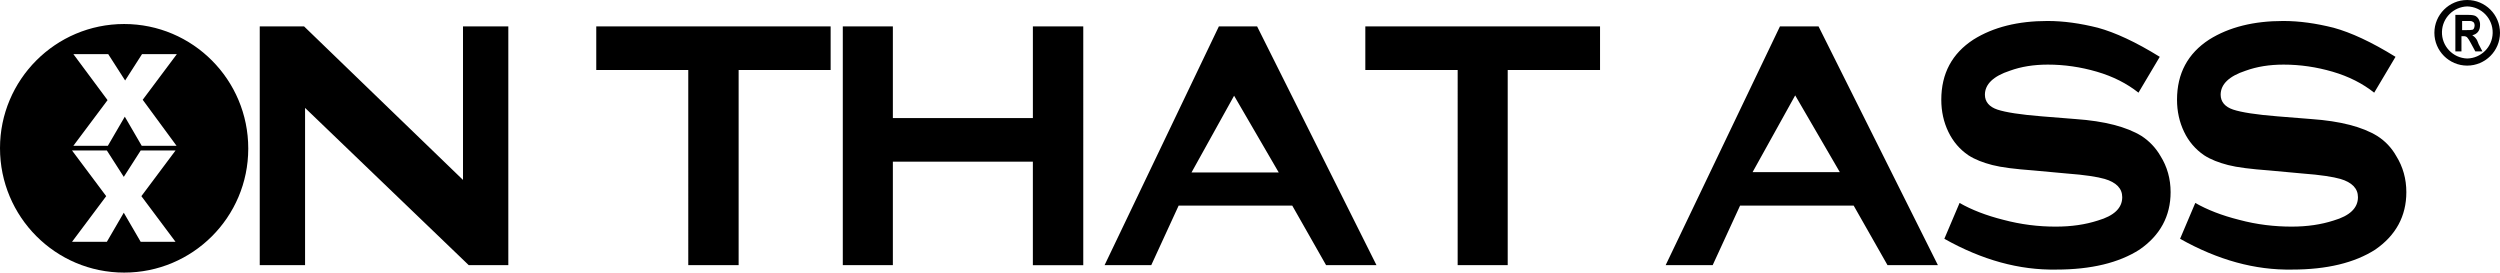 <?xml version="1.0" encoding="iso-8859-1"?>
<!-- Generator: Adobe Illustrator 29.8.2, SVG Export Plug-In . SVG Version: 9.03 Build 0)  -->
<svg version="1.1" id="Ebene_1" xmlns="http://www.w3.org/2000/svg" xmlns:xlink="http://www.w3.org/1999/xlink" x="0px" y="0px"
	 viewBox="0 0 192 20.935" style="enable-background:new 0 0 192 20.935;" xml:space="preserve">
<path d="M35.558,13.818L23.351,2.026h-3.403v18.338h3.481V8.286L36,20.364h3.039V2.026h-3.481V13.818z M52.858,20.364h3.869V5.377
	h7.066V2.026h-18v3.35h7.066V20.364L52.858,20.364z M68.572,12.416h10.752v7.949h3.871V2.026h-3.87v7.04H68.572v-7.04h-3.845v18.338
	h3.845V12.416L68.572,12.416z M90.519,15.792h8.727l2.598,4.572h3.87L96.545,2.026h-2.935l-8.779,18.338h3.585
	C88.416,20.364,90.519,15.792,90.519,15.792z M94.779,7.351l3.429,5.896h-6.701C91.507,13.247,94.779,7.351,94.779,7.351z
	 M111.948,20.364h3.844V5.377h7.091V2.026h-18.026v3.35h7.092L111.948,20.364L111.948,20.364z M136.701,2.026l-8.779,18.338h3.611
	l2.104-4.572h8.726l2.598,4.572h3.87l-9.168-18.338L136.701,2.026L136.701,2.026z M134.598,13.221l3.273-5.896l3.428,5.896H134.598z
	 M164.467,10.442c-1.142-0.701-2.831-1.142-5.065-1.299l-2.597-0.208c-1.637-0.13-2.779-0.311-3.403-0.518
	c-0.623-0.208-0.961-0.598-0.961-1.143c0-0.805,0.65-1.428,1.922-1.844c0.857-0.312,1.818-0.468,2.91-0.468
	c1.272,0,2.519,0.182,3.766,0.545c1.247,0.364,2.312,0.909,3.195,1.61l1.636-2.753c-1.844-1.142-3.428-1.87-4.753-2.233
	c-1.351-0.338-2.624-0.52-3.87-0.52c-2.26,0-4.156,0.468-5.689,1.429c-1.636,1.065-2.467,2.597-2.467,4.623
	c0,0.883,0.181,1.714,0.545,2.467c0.364,0.754,0.883,1.351,1.532,1.792c0.52,0.338,1.143,0.571,1.844,0.753
	c0.702,0.182,1.766,0.312,3.169,0.416l2.546,0.234c1.403,0.104,2.364,0.259,2.909,0.416c0.883,0.259,1.351,0.727,1.351,1.402
	c0,0.832-0.623,1.429-1.87,1.793c-0.961,0.311-2.026,0.468-3.221,0.468c-1.359,0.005-2.713-0.17-4.026-0.519
	c-1.351-0.338-2.467-0.78-3.376-1.299l-1.169,2.753c2.91,1.636,5.767,2.415,8.598,2.364c2.676,0,4.806-0.519,6.39-1.532
	c1.584-1.092,2.389-2.572,2.389-4.416c0-1.013-0.259-1.949-0.78-2.779C165.564,11.356,165.066,10.831,164.467,10.442L164.467,10.442
	z M182.572,10.442c-1.143-0.701-2.831-1.142-5.065-1.299l-2.598-0.208c-1.636-0.13-2.779-0.311-3.402-0.518
	c-0.624-0.208-0.961-0.598-0.961-1.143c0-0.805,0.649-1.428,1.922-1.844c0.857-0.312,1.818-0.468,2.909-0.468
	c1.273,0,2.52,0.182,3.766,0.545c1.247,0.364,2.312,0.909,3.195,1.61l1.637-2.753c-1.844-1.142-3.429-1.87-4.754-2.233
	c-1.35-0.338-2.623-0.52-3.87-0.52c-2.26,0-4.156,0.468-5.688,1.429c-1.637,1.065-2.468,2.597-2.468,4.623
	c0,0.883,0.182,1.714,0.546,2.467c0.342,0.723,0.871,1.342,1.532,1.792c0.519,0.338,1.142,0.571,1.844,0.753
	c0.701,0.182,1.766,0.312,3.169,0.416l2.545,0.234c1.403,0.104,2.364,0.259,2.91,0.416c0.882,0.259,1.35,0.727,1.35,1.402
	c0,0.832-0.623,1.429-1.87,1.793c-0.961,0.311-2.026,0.468-3.221,0.468c-1.324,0-2.675-0.156-4.025-0.519
	c-1.351-0.338-2.468-0.78-3.377-1.299l-1.168,2.753c2.909,1.636,5.766,2.415,8.598,2.364c2.675,0,4.805-0.519,6.389-1.532
	c1.585-1.092,2.39-2.572,2.39-4.416c0-1.013-0.26-1.949-0.78-2.779C183.676,11.351,183.176,10.824,182.572,10.442L182.572,10.442z
	 M189.481,0c-1.391,0.001-2.518,1.128-2.52,2.519c0.001,1.391,1.129,2.519,2.52,2.52c1.391-0.002,2.518-1.129,2.519-2.52
	C191.998,1.128,190.872,0.002,189.481,0z M189.481,4.493c-1.104-0.034-1.972-0.957-1.938-2.062c0.033-1.056,0.881-1.905,1.938-1.938
	c1.105,0.024,1.981,0.939,1.956,2.044C191.414,3.608,190.552,4.47,189.481,4.493L189.481,4.493z"/>
<path d="M190.13,2.935c-0.052-0.077-0.156-0.156-0.259-0.233c0.174-0.028,0.332-0.12,0.441-0.259
	c0.105-0.131,0.156-0.312,0.156-0.52c0.009-0.154-0.027-0.308-0.104-0.442c-0.059-0.11-0.15-0.201-0.26-0.259
	c-0.104-0.052-0.286-0.079-0.545-0.079h-0.987v2.806h0.468V2.779h0.104c0.104,0,0.181,0,0.233,0.026
	c0.053,0.026,0.105,0.052,0.131,0.104c0.052,0.052,0.13,0.182,0.259,0.416l0.338,0.624h0.545l-0.285-0.546
	C190.285,3.169,190.208,3.013,190.13,2.935z M189.429,2.312h-0.338V1.611h0.364c0.207,0,0.337,0,0.389,0.026
	c0.058,0.025,0.111,0.06,0.156,0.104c0.032,0.064,0.05,0.135,0.052,0.207c0,0.104-0.026,0.156-0.052,0.234
	c-0.026,0.052-0.078,0.104-0.13,0.104C189.766,2.312,189.636,2.312,189.429,2.312L189.429,2.312z M9.533,1.844
	C4.26,1.844,0,6.13,0,11.377c0,5.272,4.26,9.558,9.533,9.558c5.259,0.006,9.527-4.253,9.533-9.512c0-0.007,0-0.014,0-0.021
	C19.066,6.13,14.805,1.844,9.533,1.844z M13.48,18.571h-2.676l-1.298-2.234l-1.299,2.234H5.532l2.624-3.506l-2.624-3.507h2.676
	l1.299,2.026l1.298-2.026h2.676l-2.623,3.507L13.48,18.571z M13.558,11.195h-2.675L9.585,8.961l-1.3,2.234h-2.65L8.26,7.69
	L5.635,4.156h2.676L9.61,6.181l1.299-2.026h2.675L10.96,7.663L13.558,11.195L13.558,11.195z"/>
</svg>
